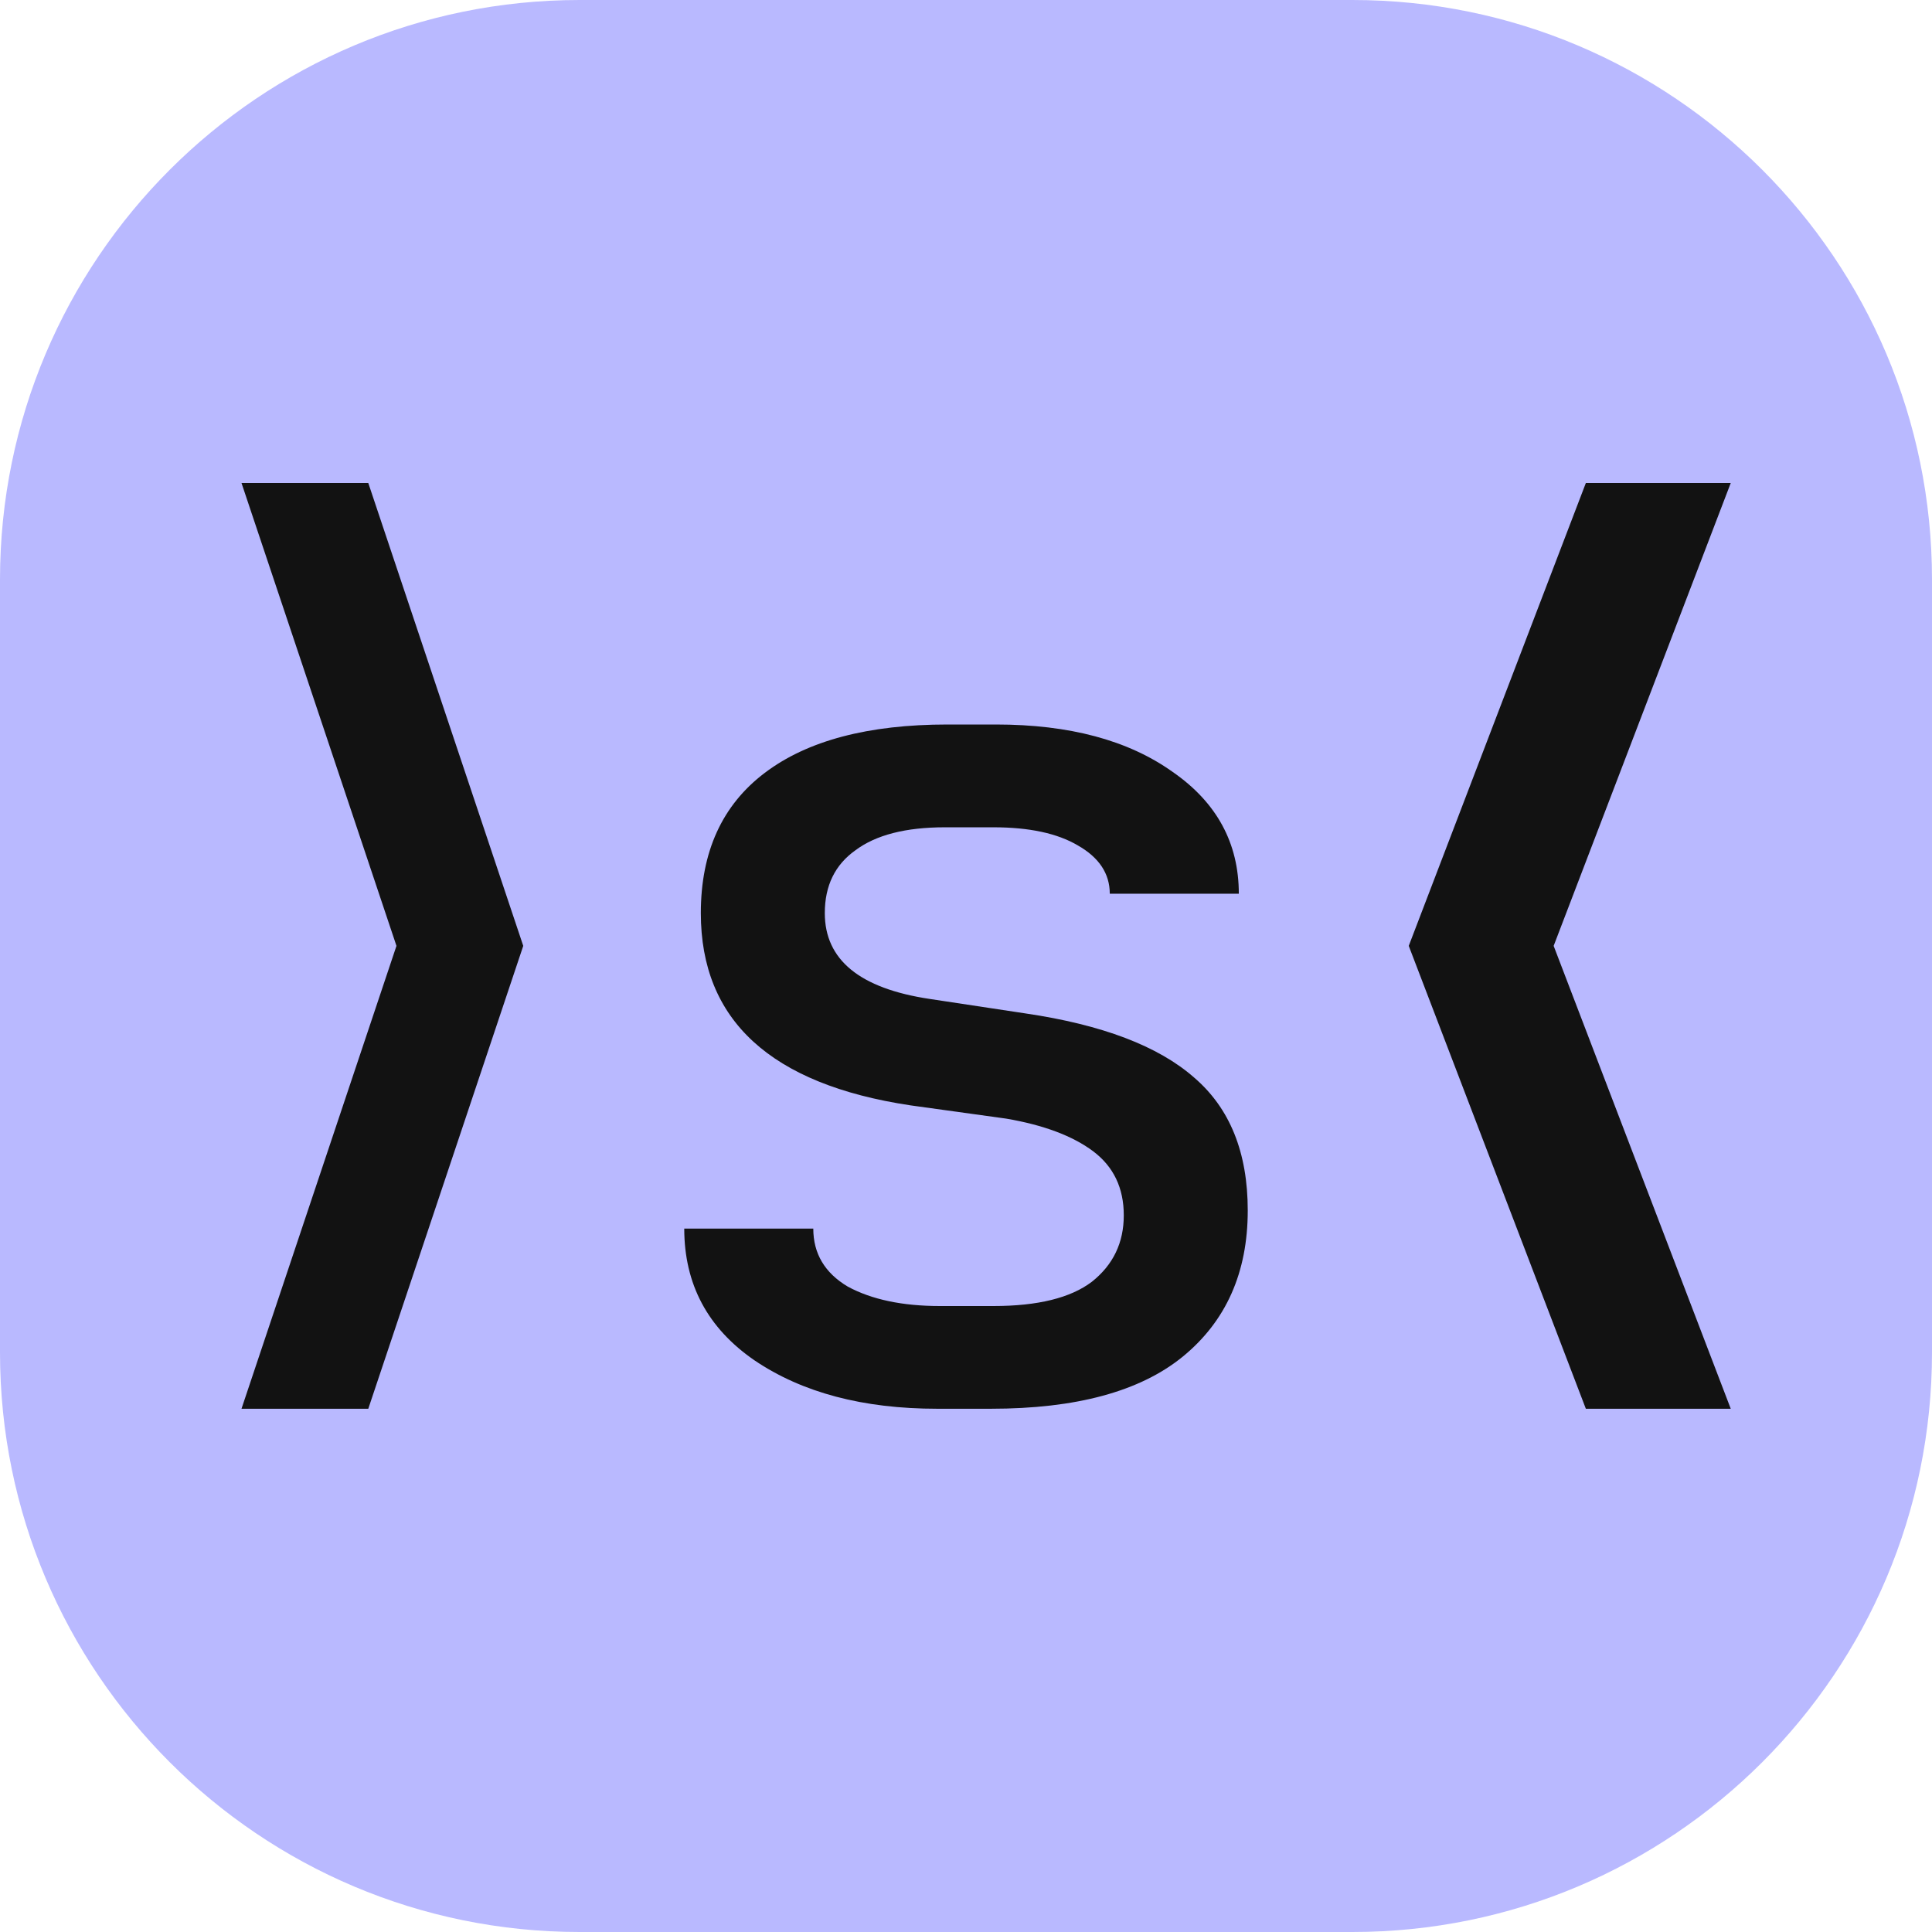<svg width="24" height="24" viewBox="0 0 24 24" fill="none" xmlns="http://www.w3.org/2000/svg">
<g clip-path="url(#clip0_2565_3146)">
<path d="M0 7.2C0 3.224 3.224 0 7.2 0H16.8C20.776 0 24 3.224 24 7.2V16.8C24 20.776 20.776 24 16.8 24H7.2C3.224 24 0 20.776 0 16.8V7.2Z" fill="#B9B9FF"/>
<path d="M3 6H4.575L6.5 11.75L4.575 17.5H3L4.925 11.75L3 6Z" fill="#121212"/>
<path d="M11.643 17.5C10.722 17.5 9.966 17.3 9.373 16.899C8.791 16.499 8.5 15.953 8.5 15.262H10.103C10.103 15.573 10.246 15.813 10.532 15.983C10.828 16.143 11.209 16.224 11.675 16.224H12.341C12.892 16.224 13.299 16.123 13.563 15.923C13.828 15.713 13.96 15.438 13.96 15.097C13.96 14.757 13.833 14.492 13.579 14.301C13.325 14.111 12.966 13.976 12.5 13.896L11.309 13.731C9.574 13.47 8.706 12.674 8.706 11.343C8.706 10.582 8.971 10.001 9.5 9.601C10.029 9.2 10.786 9 11.77 9H12.373C13.283 9 14.013 9.195 14.563 9.586C15.114 9.966 15.389 10.472 15.389 11.102H13.786C13.786 10.852 13.653 10.652 13.389 10.502C13.135 10.352 12.786 10.277 12.341 10.277H11.738C11.251 10.277 10.881 10.372 10.627 10.562C10.373 10.742 10.246 11.002 10.246 11.343C10.246 11.923 10.68 12.279 11.548 12.409L12.738 12.589C13.691 12.729 14.389 12.995 14.833 13.385C15.278 13.766 15.5 14.316 15.5 15.037C15.5 15.808 15.23 16.414 14.691 16.854C14.161 17.285 13.368 17.5 12.309 17.5H11.643Z" fill="#121212"/>
<path d="M21.5 6H19.7L17.5 11.75L19.7 17.5H21.5L19.3 11.75L21.5 6Z" fill="#121212"/>
</g>
<defs>
<clipPath id="clip0_2565_3146">
<rect width="24" height="24" fill="white"/>
</clipPath>
</defs>
</svg>
